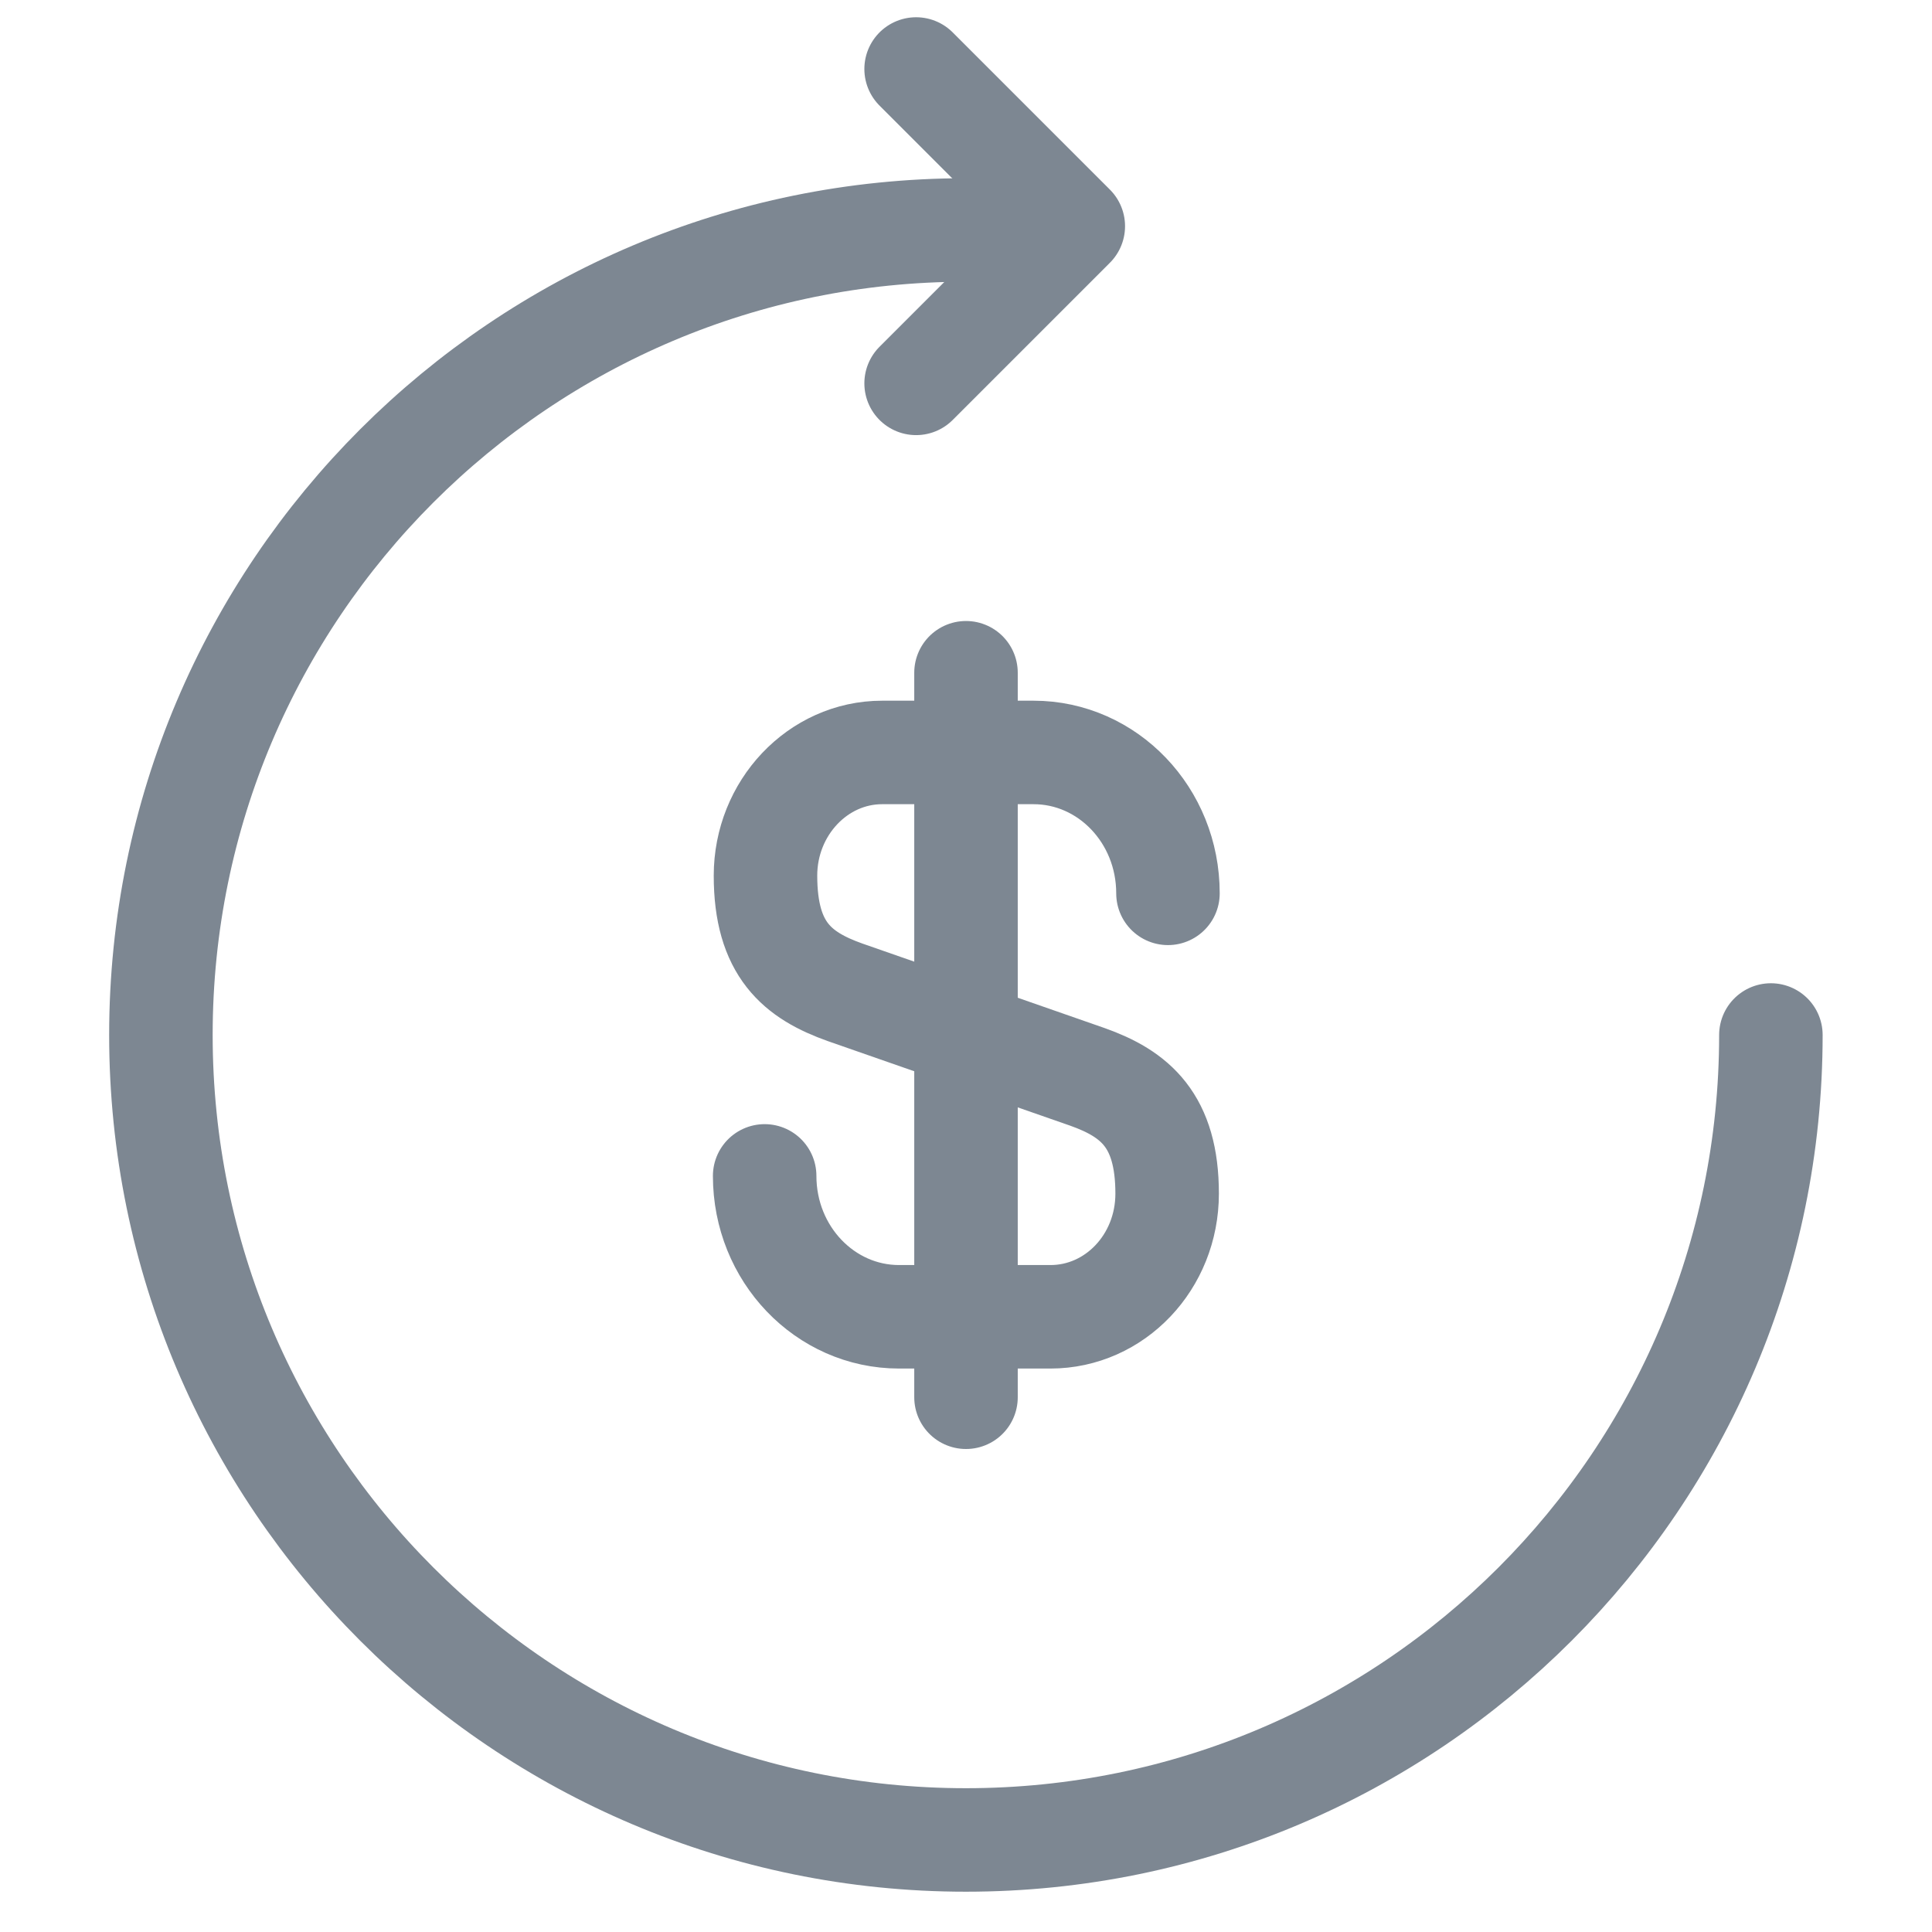 <svg width="28" height="28" viewBox="0 0 28 28" fill="none" xmlns="http://www.w3.org/2000/svg">
<path d="M11.082 17.042C11.082 18.174 11.957 19.084 13.03 19.084H15.224C16.157 19.084 16.915 18.29 16.915 17.299C16.915 16.237 16.449 15.852 15.76 15.607L12.249 14.382C11.56 14.137 11.094 13.764 11.094 12.69C11.094 11.71 11.852 10.905 12.785 10.905H14.979C16.052 10.905 16.927 11.815 16.927 12.947" stroke="#7D8792" stroke-width="1.5" stroke-linecap="round" stroke-linejoin="round"/>
<path d="M14 9.75V20.25" stroke="#7D8792" stroke-width="1.5" stroke-linecap="round" stroke-linejoin="round"/>
<path d="M25.665 15C25.665 21.44 20.439 26.666 13.999 26.666C7.559 26.666 2.332 21.44 2.332 15C2.332 8.56 7.559 3.333 13.999 3.333" stroke="#7D8792" stroke-width="1.5" stroke-linecap="round" stroke-linejoin="round"/>
<path d="M13.277 5.556L15.555 3.278L13.277 1" stroke="#7D8792" stroke-width="1.5" stroke-linecap="round" stroke-linejoin="round"/>
</svg>
